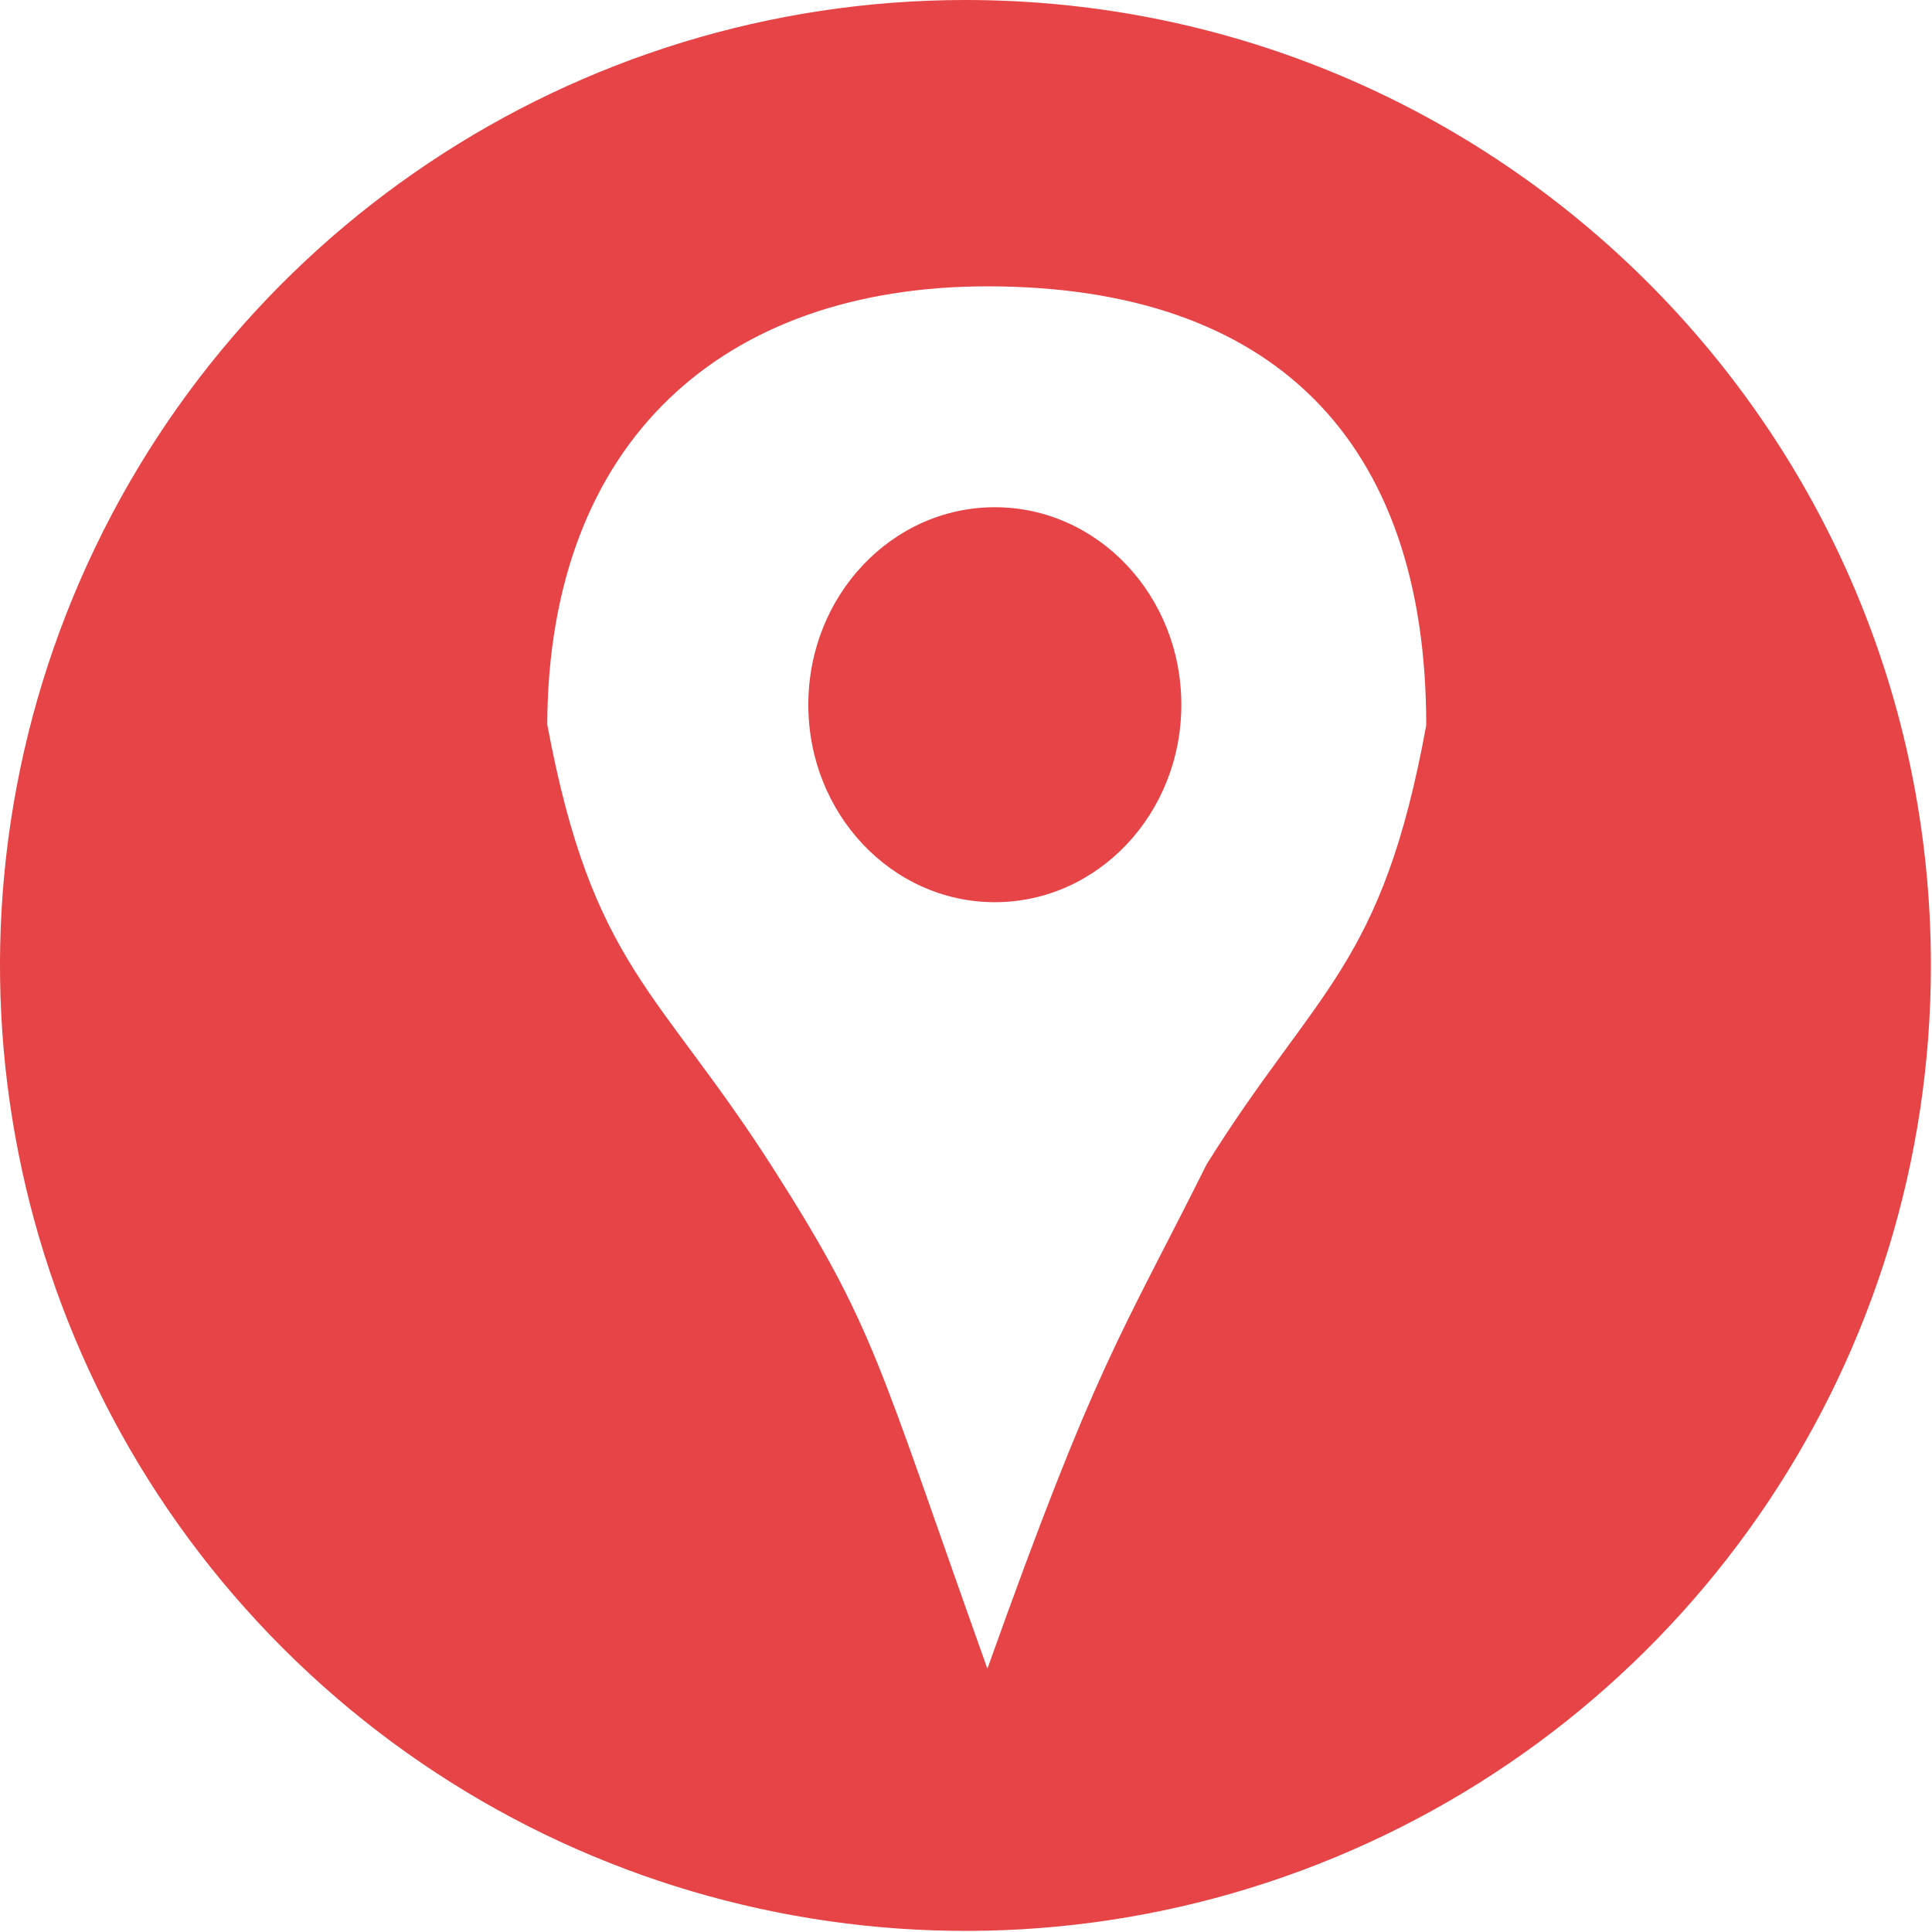 <?xml version="1.0" encoding="UTF-8" standalone="no"?>
<svg
   xmlns:dc="http://purl.org/dc/elements/1.1/"
   xmlns:cc="http://creativecommons.org/ns#"
   xmlns:rdf="http://www.w3.org/1999/02/22-rdf-syntax-ns#"
   xmlns:svg="http://www.w3.org/2000/svg"
   xmlns="http://www.w3.org/2000/svg"
   xmlns:sodipodi="http://sodipodi.sourceforge.net/DTD/sodipodi-0.dtd"
   xmlns:inkscape="http://www.inkscape.org/namespaces/inkscape"
   viewBox="0 0 88.05 88.05"
   version="1.1"
   id="svg16"
   sodipodi:docname="ico-localitzacio_cercle-vermell.svg"
   inkscape:version="0.92.3 (2405546, 2018-03-11)">
  <sodipodi:namedview
     pagecolor="#ffffff"
     bordercolor="#666666"
     borderopacity="1"
     objecttolerance="10"
     gridtolerance="10"
     guidetolerance="10"
     inkscape:pageopacity="0"
     inkscape:pageshadow="2"
     inkscape:window-width="1225"
     inkscape:window-height="966"
     id="namedview18"
     showgrid="true"
     inkscape:zoom="2.6802952"
     inkscape:cx="49.658494"
     inkscape:cy="20.460937"
     inkscape:window-x="7"
     inkscape:window-y="10"
     inkscape:window-maximized="0"
     inkscape:current-layer="Capa_1-2"
     showguides="false">
    <inkscape:grid
       type="xygrid"
       id="grid4526" />
  </sodipodi:namedview>
  <defs
     id="defs4">
    <inkscape:perspective
       sodipodi:type="inkscape:persp3d"
       inkscape:vp_x="0 : 44.025 : 1"
       inkscape:vp_y="0 : 1000 : 0"
       inkscape:vp_z="88.05 : 44.025 : 1"
       inkscape:persp3d-origin="44.025 : 29.35 : 1"
       id="perspective4528" />
    <style
       id="style2">.cls-1{fill:#e64446;}</style>
  </defs>
  <title
     id="title6">Recurso 1</title>
  <g
     data-name="Capa 1"
     id="Capa_1-2">
    <path
       style="fill:#e64446"
       inkscape:connector-curvature="0"
       id="path12"
       d="M 44,0 C 26.204,0 10.16,10.72 3.35,27.162 -3.46,43.603 0.305,62.527 12.889,75.111 25.473,87.695 44.397,91.46 60.838,84.65 77.28,77.84 88,61.796 88,44 88,19.699 68.301,0 44,0 Z m 11,53.05 c -4,8 -5,9 -10,23 -5,-14 -5.101,-15.502 -9.778,-22.825 C 30,45.05 27,44.05 24.94,33.013 25,20.05 33,13.05 45,13.05 c 13,0 20,7 20,20 -2,11 -5,12 -10,20 z"
       class="cls-1"
       sodipodi:nodetypes="ssssssccscccc" />
    <g
       id="g4551"
       style="fill:#e64446;fill-opacity:1"
       transform="translate(0.942,-43.794)">
      <path
         id="path4548"
         style="opacity:1;fill:#e64446;fill-opacity:1;stroke-width:0.543"
         sodipodi:type="arc"
         sodipodi:cx="42.793533"
         sodipodi:cy="73.050003"
         sodipodi:rx="2.1037388"
         sodipodi:ry="2.206419"
         sodipodi:start="0"
         sodipodi:end="0.02337795"
         d="m 44.897,73.05 a 2.104,2.206 0 0 1 -5.75e-4,0.052 l -2.103,-0.052 z" />
    </g>
    <ellipse
       style="opacity:1;fill:#e64446;fill-opacity:1"
       id="path4530"
       cx="45.339"
       cy="32.117"
       rx="8.5"
       ry="9" />
  </g>
</svg>
